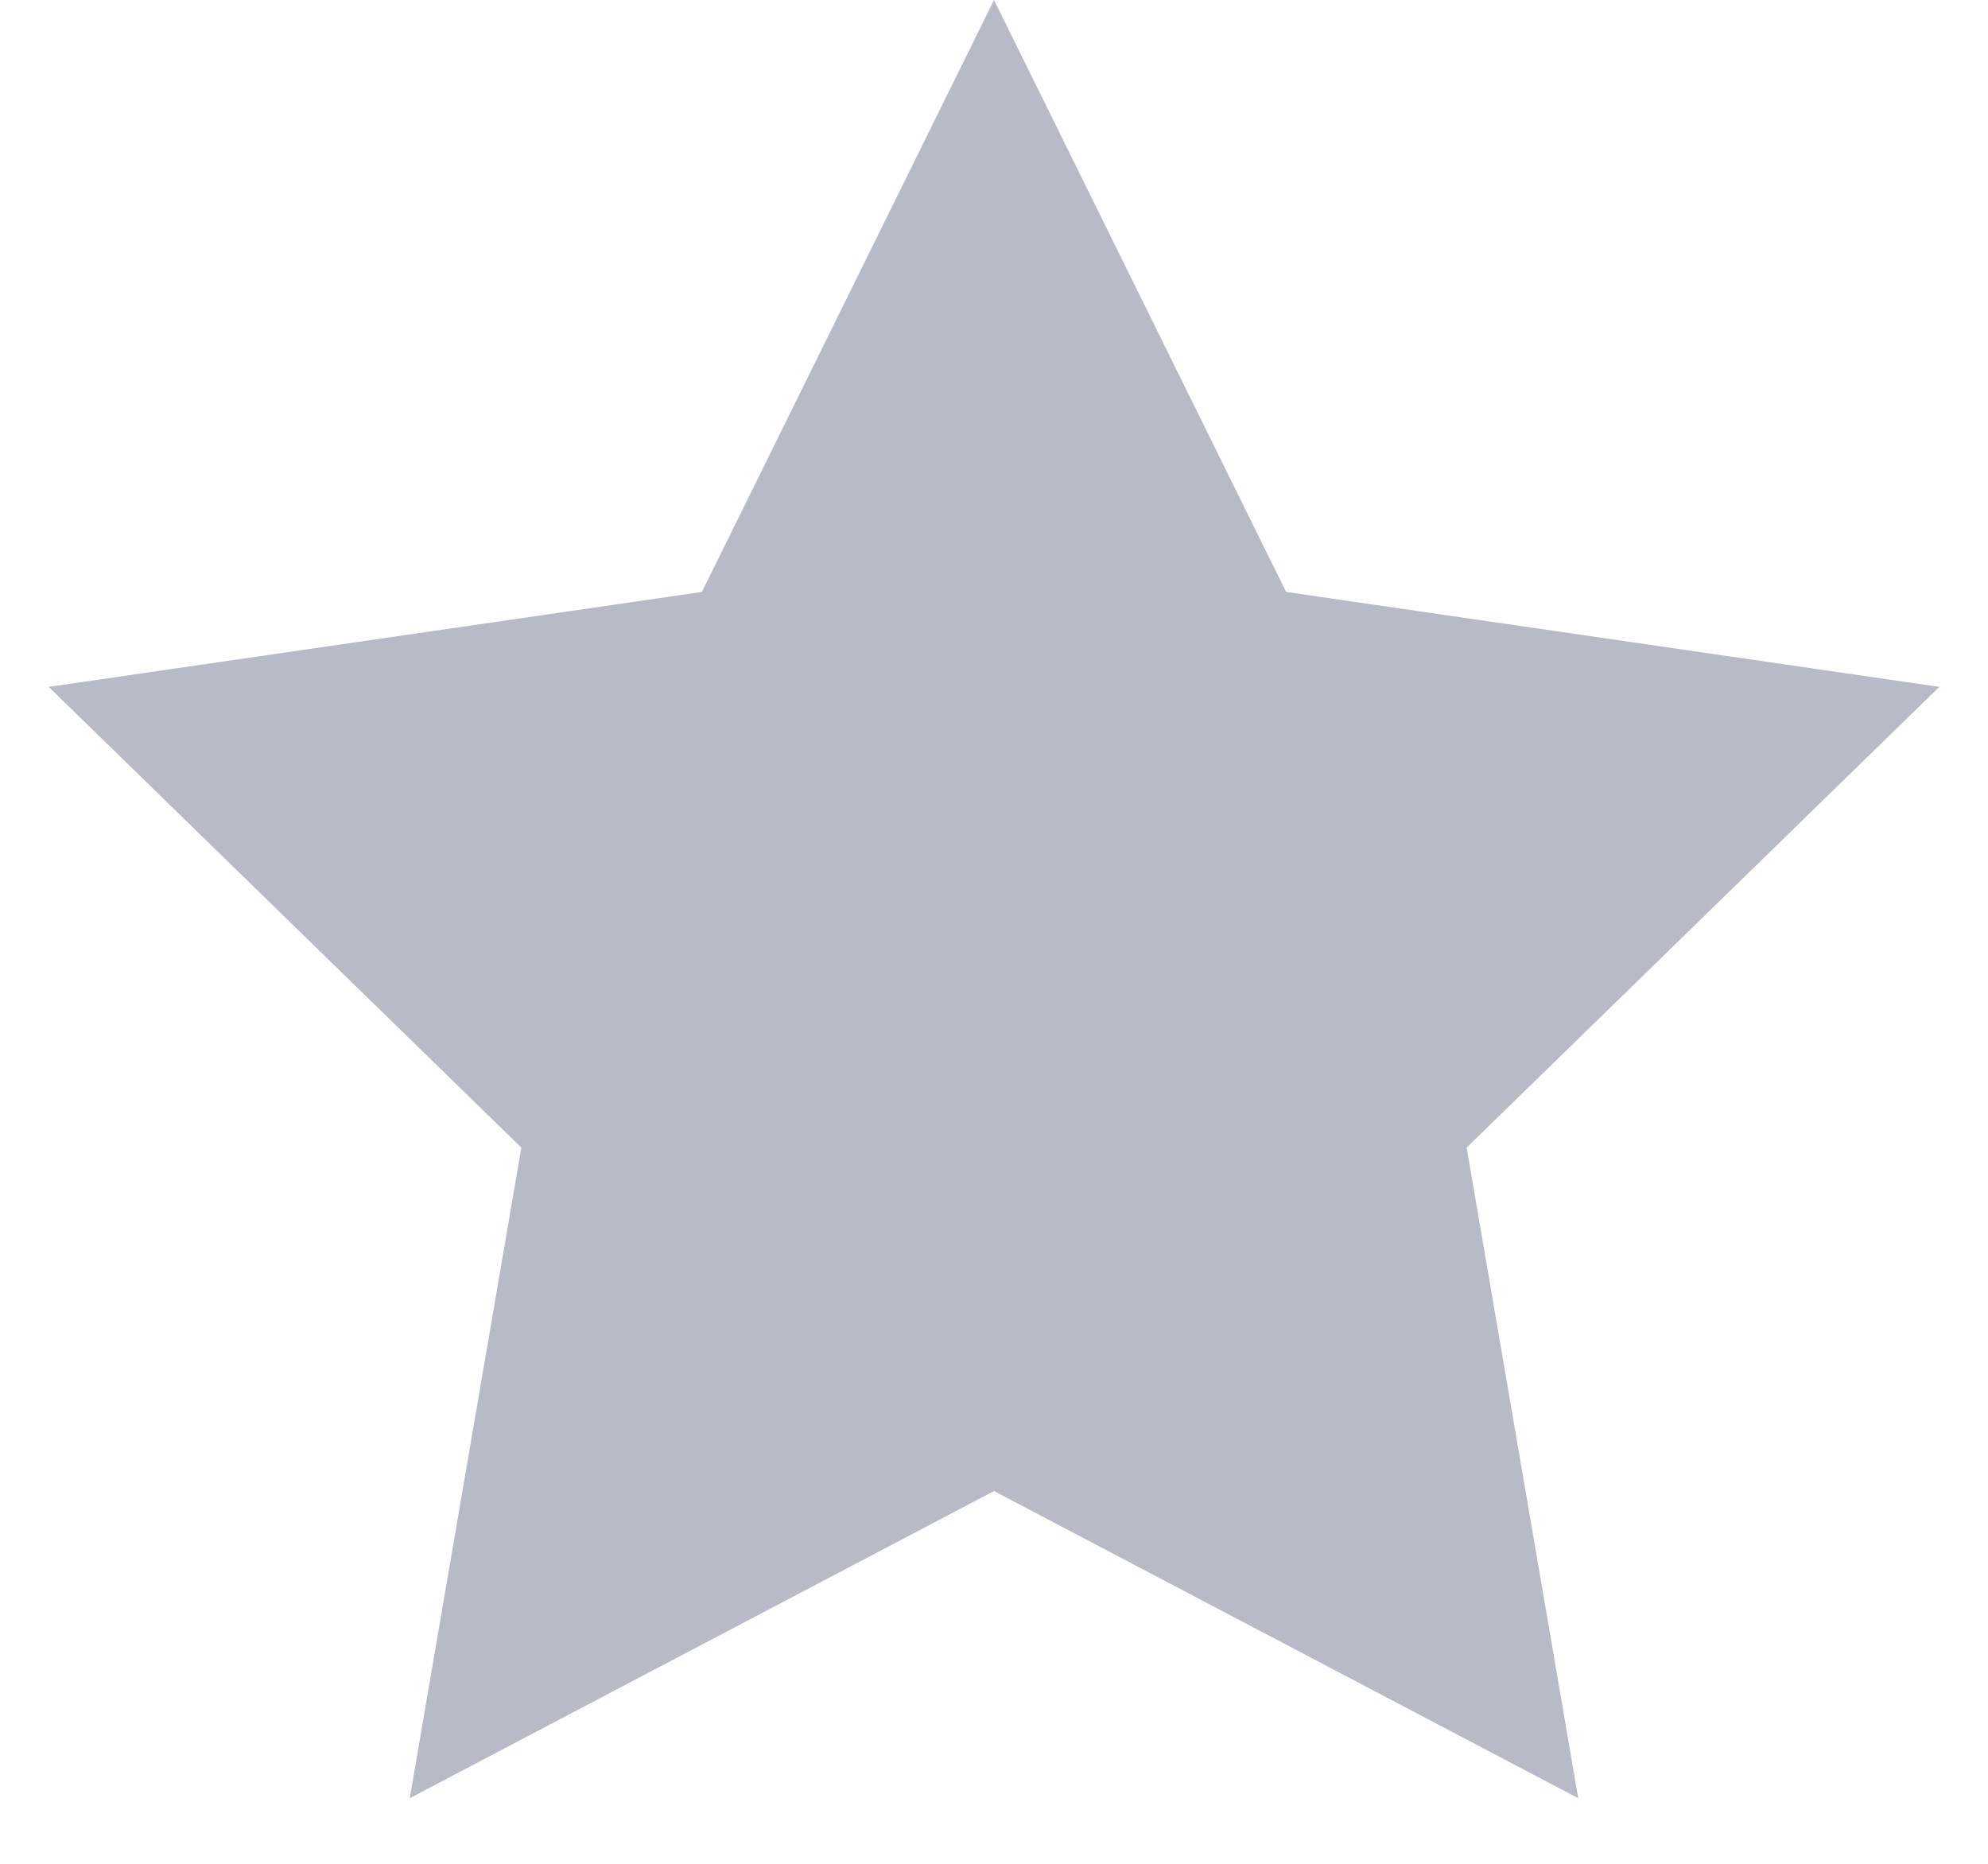 <svg xmlns="http://www.w3.org/2000/svg" width="16" height="15" viewBox="0 0 16 15"><g><g><path fill="#b7bac7" d="M8 12l-4.702 2.472.898-5.236L.392 5.528l5.257-.764L8 0l2.351 4.764 5.257.764-3.804 3.708.898 5.236z"/></g></g></svg>